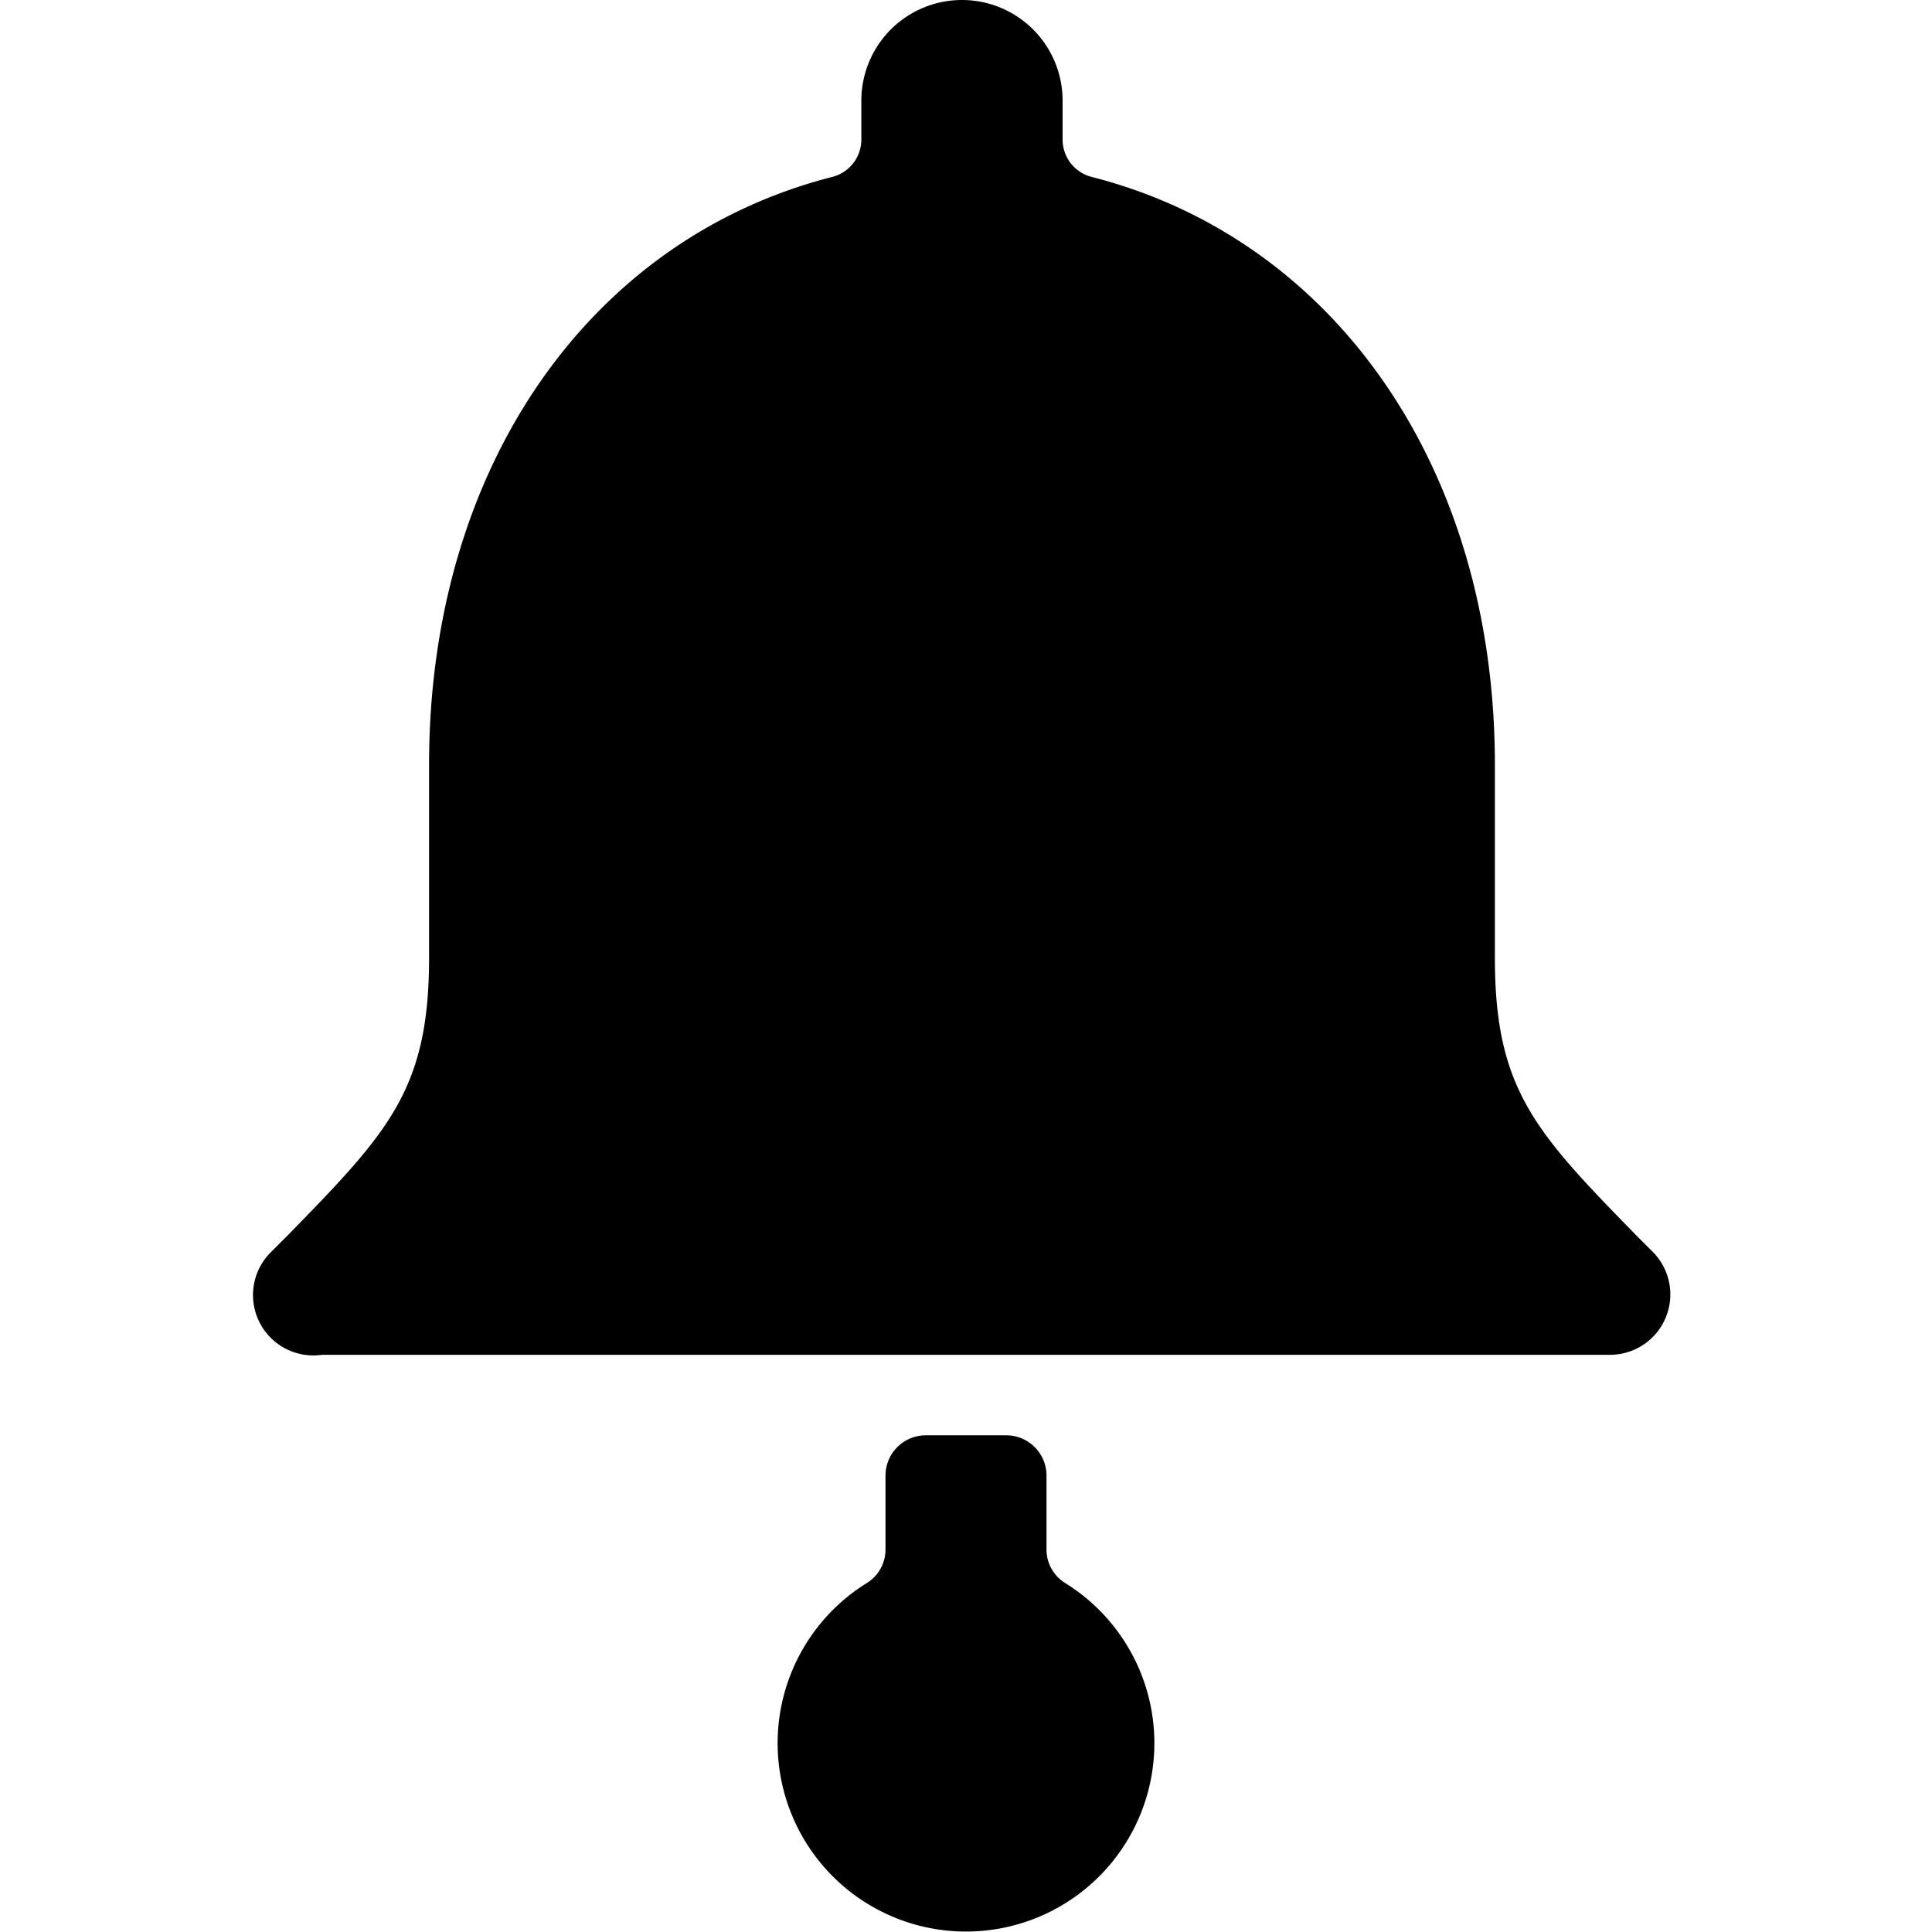 <svg xmlns="http://www.w3.org/2000/svg" viewBox="0 0 24 24"><g><path d="M13.24 19.67a0.49 0.49 0 0 1 -0.24 -0.42v-0.92a0.5 0.5 0 0 0 -0.5 -0.5h-1a0.5 0.5 0 0 0 -0.5 0.5v0.92a0.49 0.49 0 0 1 -0.24 0.42 2.34 2.34 0 1 0 2.48 0Z" fill="#000000" stroke-width="1"></path><path d="m20.54 15.56 -0.21 -0.21c-1.25 -1.28 -1.76 -1.81 -1.76 -3.45V9.5c0 -3.7 -2 -6.53 -5 -7.3a0.48 0.48 0 0 1 -0.37 -0.48v-0.47a1.25 1.25 0 0 0 -2.5 0v0.47a0.48 0.48 0 0 1 -0.37 0.48c-3 0.77 -5 3.6 -5 7.3v2.4c0 1.64 -0.51 2.17 -1.76 3.45l-0.21 0.21A0.75 0.75 0 0 0 4 16.83h16a0.75 0.75 0 0 0 0.54 -1.27Z" fill="#000000" stroke-width="1"></path></g></svg>
